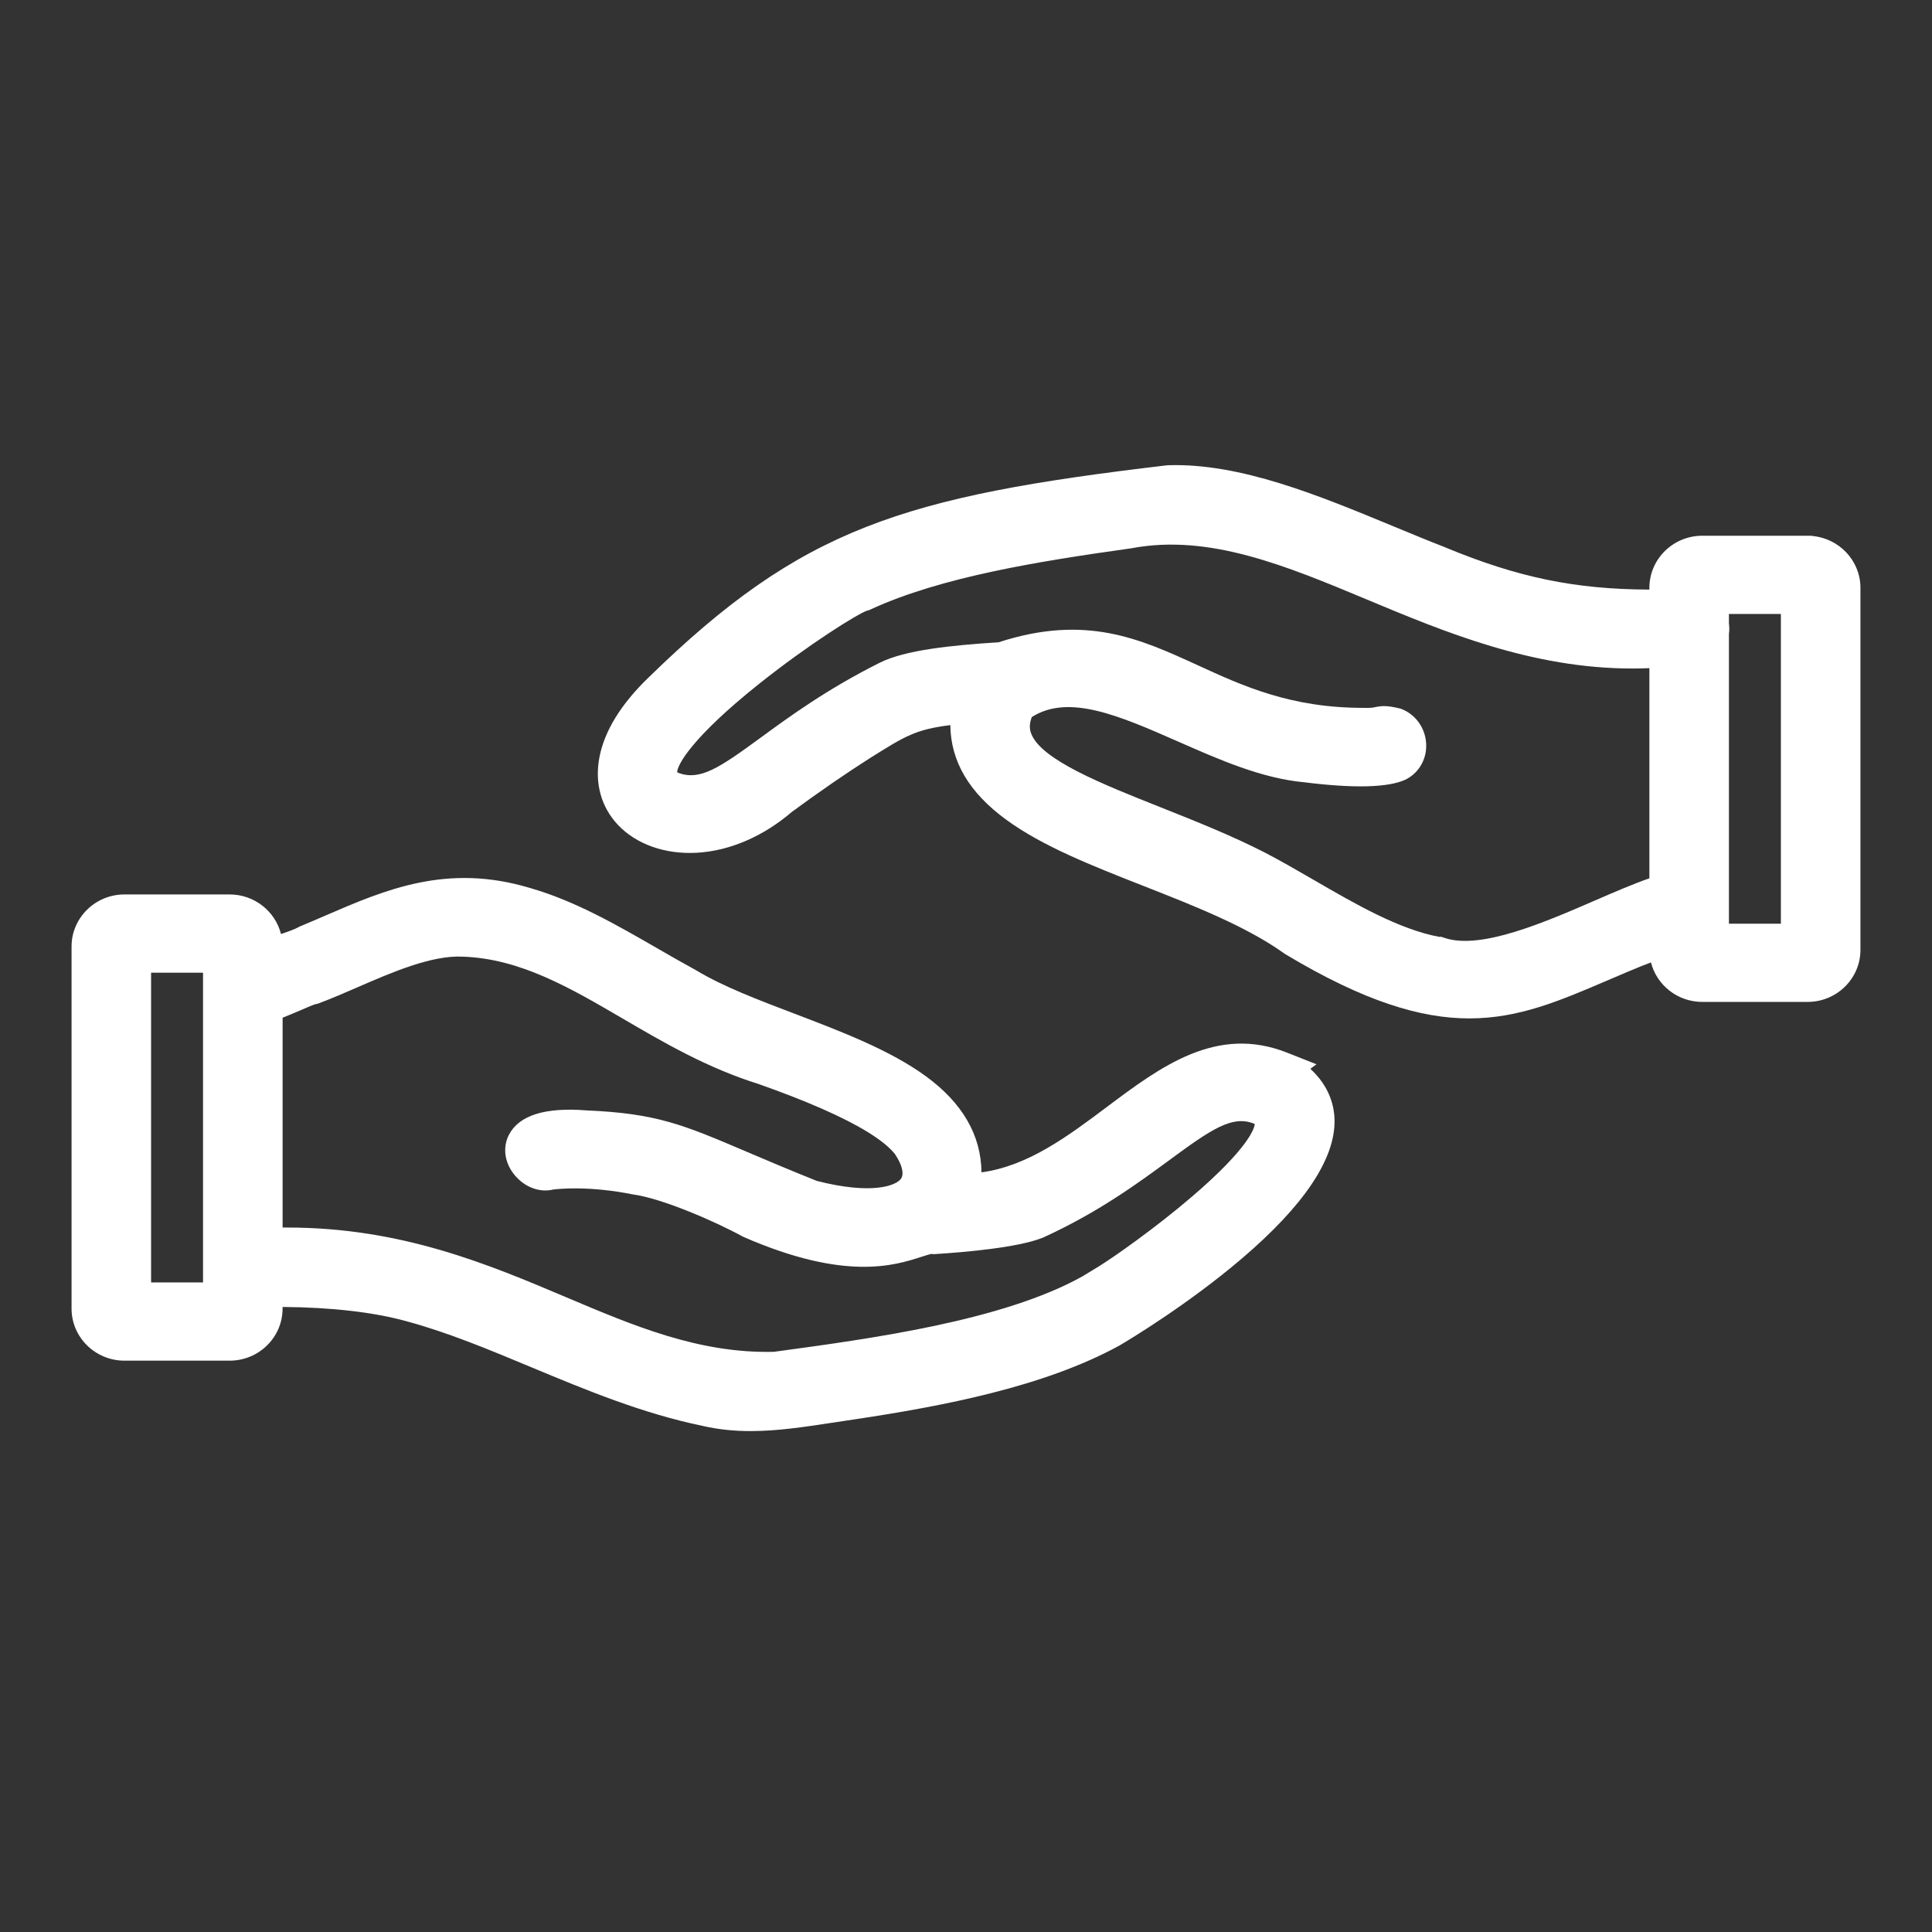<svg width="54" height="54" viewBox="0 0 54 54" fill="none" xmlns="http://www.w3.org/2000/svg">
<rect x="0" y="0" width="54" height="54" fill="#333333" stroke="none"/>
<g clip-path="url(#clip0_398_2838)">
<path d="M36.625 29.873L36.796 29.747L35.974 29.422C34.003 28.642 32.442 29.812 30.932 30.944C29.849 31.756 28.734 32.592 27.433 32.767C27.422 31.73 26.901 30.828 25.878 30.081C24.876 29.35 23.52 28.834 22.209 28.334C21.178 27.942 20.205 27.571 19.469 27.127L19.449 27.115C19.083 26.916 18.71 26.702 18.351 26.494C17.224 25.845 16.059 25.174 14.808 24.818C12.493 24.122 10.766 24.868 9.096 25.59C8.87 25.688 8.636 25.789 8.408 25.883L8.379 25.895L8.352 25.91C8.248 25.969 8.061 26.037 7.854 26.106C7.694 25.472 7.111 25 6.418 25H3.479C2.663 25 2 25.653 2 26.455V36.576C2 37.378 2.663 38.031 3.479 38.031H6.419C7.235 38.031 7.898 37.378 7.898 36.576V36.53C9.254 36.539 10.445 36.675 11.365 36.93C12.517 37.242 13.651 37.714 14.851 38.215C16.373 38.849 17.946 39.505 19.646 39.856C20.096 39.959 20.539 39.999 20.983 39.999C21.73 39.999 22.476 39.885 23.249 39.767C23.45 39.736 23.659 39.705 23.872 39.674C26.355 39.301 29.178 38.764 31.283 37.611L31.297 37.603C31.605 37.421 33.221 36.447 34.713 35.174C36.441 33.7 37.312 32.404 37.301 31.323C37.297 30.913 37.162 30.369 36.624 29.872L36.625 29.873ZM8.82 28.066L8.862 28.06L8.912 28.042C9.26 27.913 9.619 27.757 9.998 27.592C10.968 27.171 12.068 26.694 12.935 26.739H12.943C14.544 26.797 15.934 27.61 17.406 28.47C18.563 29.146 19.76 29.846 21.198 30.297C21.872 30.535 22.435 30.754 22.966 30.986C24.017 31.447 24.705 31.873 25.012 32.254C25.215 32.554 25.278 32.812 25.181 32.948C25.042 33.141 24.371 33.4 22.83 33.007C22.034 32.688 21.414 32.424 20.866 32.19C19.093 31.434 18.358 31.121 16.393 31.036C15.242 30.944 14.513 31.171 14.229 31.71C14.038 32.072 14.102 32.512 14.396 32.858C14.678 33.189 15.091 33.339 15.463 33.248C15.644 33.225 16.484 33.143 17.682 33.383L17.712 33.388C18.508 33.499 19.985 34.137 20.746 34.555L20.787 34.575C23.631 35.816 25.013 35.368 25.756 35.128C25.863 35.094 25.994 35.051 26.045 35.047L26.09 35.054L26.147 35.051C26.964 35 28.44 34.873 29.138 34.597L29.163 34.587C30.703 33.882 31.804 33.072 32.689 32.422C33.849 31.569 34.433 31.169 35.035 31.401C35.052 31.408 35.063 31.414 35.072 31.419C35.061 31.525 34.922 32.07 33.32 33.443C32.292 34.325 31.116 35.148 30.715 35.394L30.252 35.676C28.029 36.915 24.363 37.414 21.628 37.784C19.544 37.833 17.731 37.066 15.814 36.254C13.654 35.34 11.224 34.31 8.028 34.31C7.984 34.31 7.942 34.31 7.899 34.31V28.445C8.084 28.373 8.262 28.296 8.416 28.23C8.56 28.167 8.756 28.083 8.821 28.065L8.82 28.066ZM5.675 27.187V35.844H4.223V27.187H5.675Z" fill="white"/>
<path d="M50.649 14.98L50.638 14.974H47.58C46.764 14.974 46.101 15.627 46.101 16.429V16.479C44.01 16.472 42.417 16.137 40.393 15.299L40.384 15.294C39.918 15.113 39.453 14.92 38.959 14.716C36.851 13.843 34.672 12.941 32.656 13.003L32.612 13.006C25.207 13.879 22.409 14.762 18.142 18.922C17.36 19.673 16.892 20.431 16.752 21.177C16.618 21.891 16.803 22.558 17.27 23.054C17.783 23.598 18.586 23.883 19.473 23.835C20.39 23.785 21.332 23.38 22.13 22.695C22.867 22.152 23.661 21.605 24.307 21.195C25.307 20.567 25.589 20.391 26.562 20.267C26.574 21.285 27.089 22.155 28.124 22.911C29.142 23.655 30.518 24.196 31.975 24.768C33.382 25.321 34.837 25.893 35.89 26.646L35.924 26.669C38.132 27.994 39.715 28.465 41.068 28.465C42.451 28.465 43.596 27.974 44.928 27.403C45.121 27.32 45.319 27.235 45.524 27.149L45.528 27.148C45.746 27.053 45.953 26.972 46.145 26.9C46.305 27.534 46.888 28.004 47.581 28.004H50.521C51.337 28.004 52 27.352 52 26.55V16.428C51.999 15.67 51.404 15.045 50.649 14.98V14.98ZM40.39 26.219L40.273 26.181L40.235 26.187C39.106 25.978 37.886 25.271 36.707 24.587C36.24 24.317 35.8 24.062 35.358 23.832C34.428 23.355 33.419 22.954 32.444 22.566C30.803 21.914 29.107 21.24 28.824 20.509C28.787 20.414 28.752 20.267 28.839 20.042C29.873 19.383 31.295 20.009 32.934 20.729C34.08 21.234 35.265 21.755 36.448 21.864C37.854 22.04 38.809 22.014 39.287 21.789L39.307 21.779C39.674 21.586 39.886 21.201 39.861 20.776C39.835 20.345 39.565 19.969 39.173 19.817L39.141 19.805L39.106 19.797C38.775 19.719 38.633 19.724 38.44 19.764C38.381 19.777 38.32 19.79 38.149 19.785H38.142H38.135C38.124 19.785 38.114 19.785 38.104 19.785C36.075 19.785 34.75 19.178 33.469 18.59C31.864 17.855 30.348 17.16 27.911 17.952C26.602 18.036 25.301 18.165 24.582 18.527C23.111 19.265 22.082 20.017 21.255 20.622C20.107 21.462 19.57 21.826 18.963 21.603C18.946 21.596 18.934 21.589 18.927 21.584C18.927 21.387 19.328 20.619 21.224 19.108C22.589 18.021 23.957 17.164 24.238 17.066L24.283 17.057L24.339 17.031C26.315 16.123 29.019 15.69 31.62 15.325L31.642 15.321C33.805 14.919 35.945 15.813 38.21 16.759C40.381 17.666 42.821 18.685 45.626 18.685C45.783 18.685 45.942 18.682 46.101 18.675V24.549C45.64 24.709 45.12 24.935 44.577 25.17C43.161 25.784 41.397 26.548 40.389 26.219L40.39 26.219ZM48.324 17.43V17.161H49.776V25.818H48.324V17.718C48.338 17.624 48.338 17.527 48.324 17.43Z" fill="white"/>
</g>
<defs>
<clipPath id="clip0_398_2838">
<rect width="50" height="27" fill="white" transform="translate(2 13)"/>
</clipPath>
</defs>
</svg>
